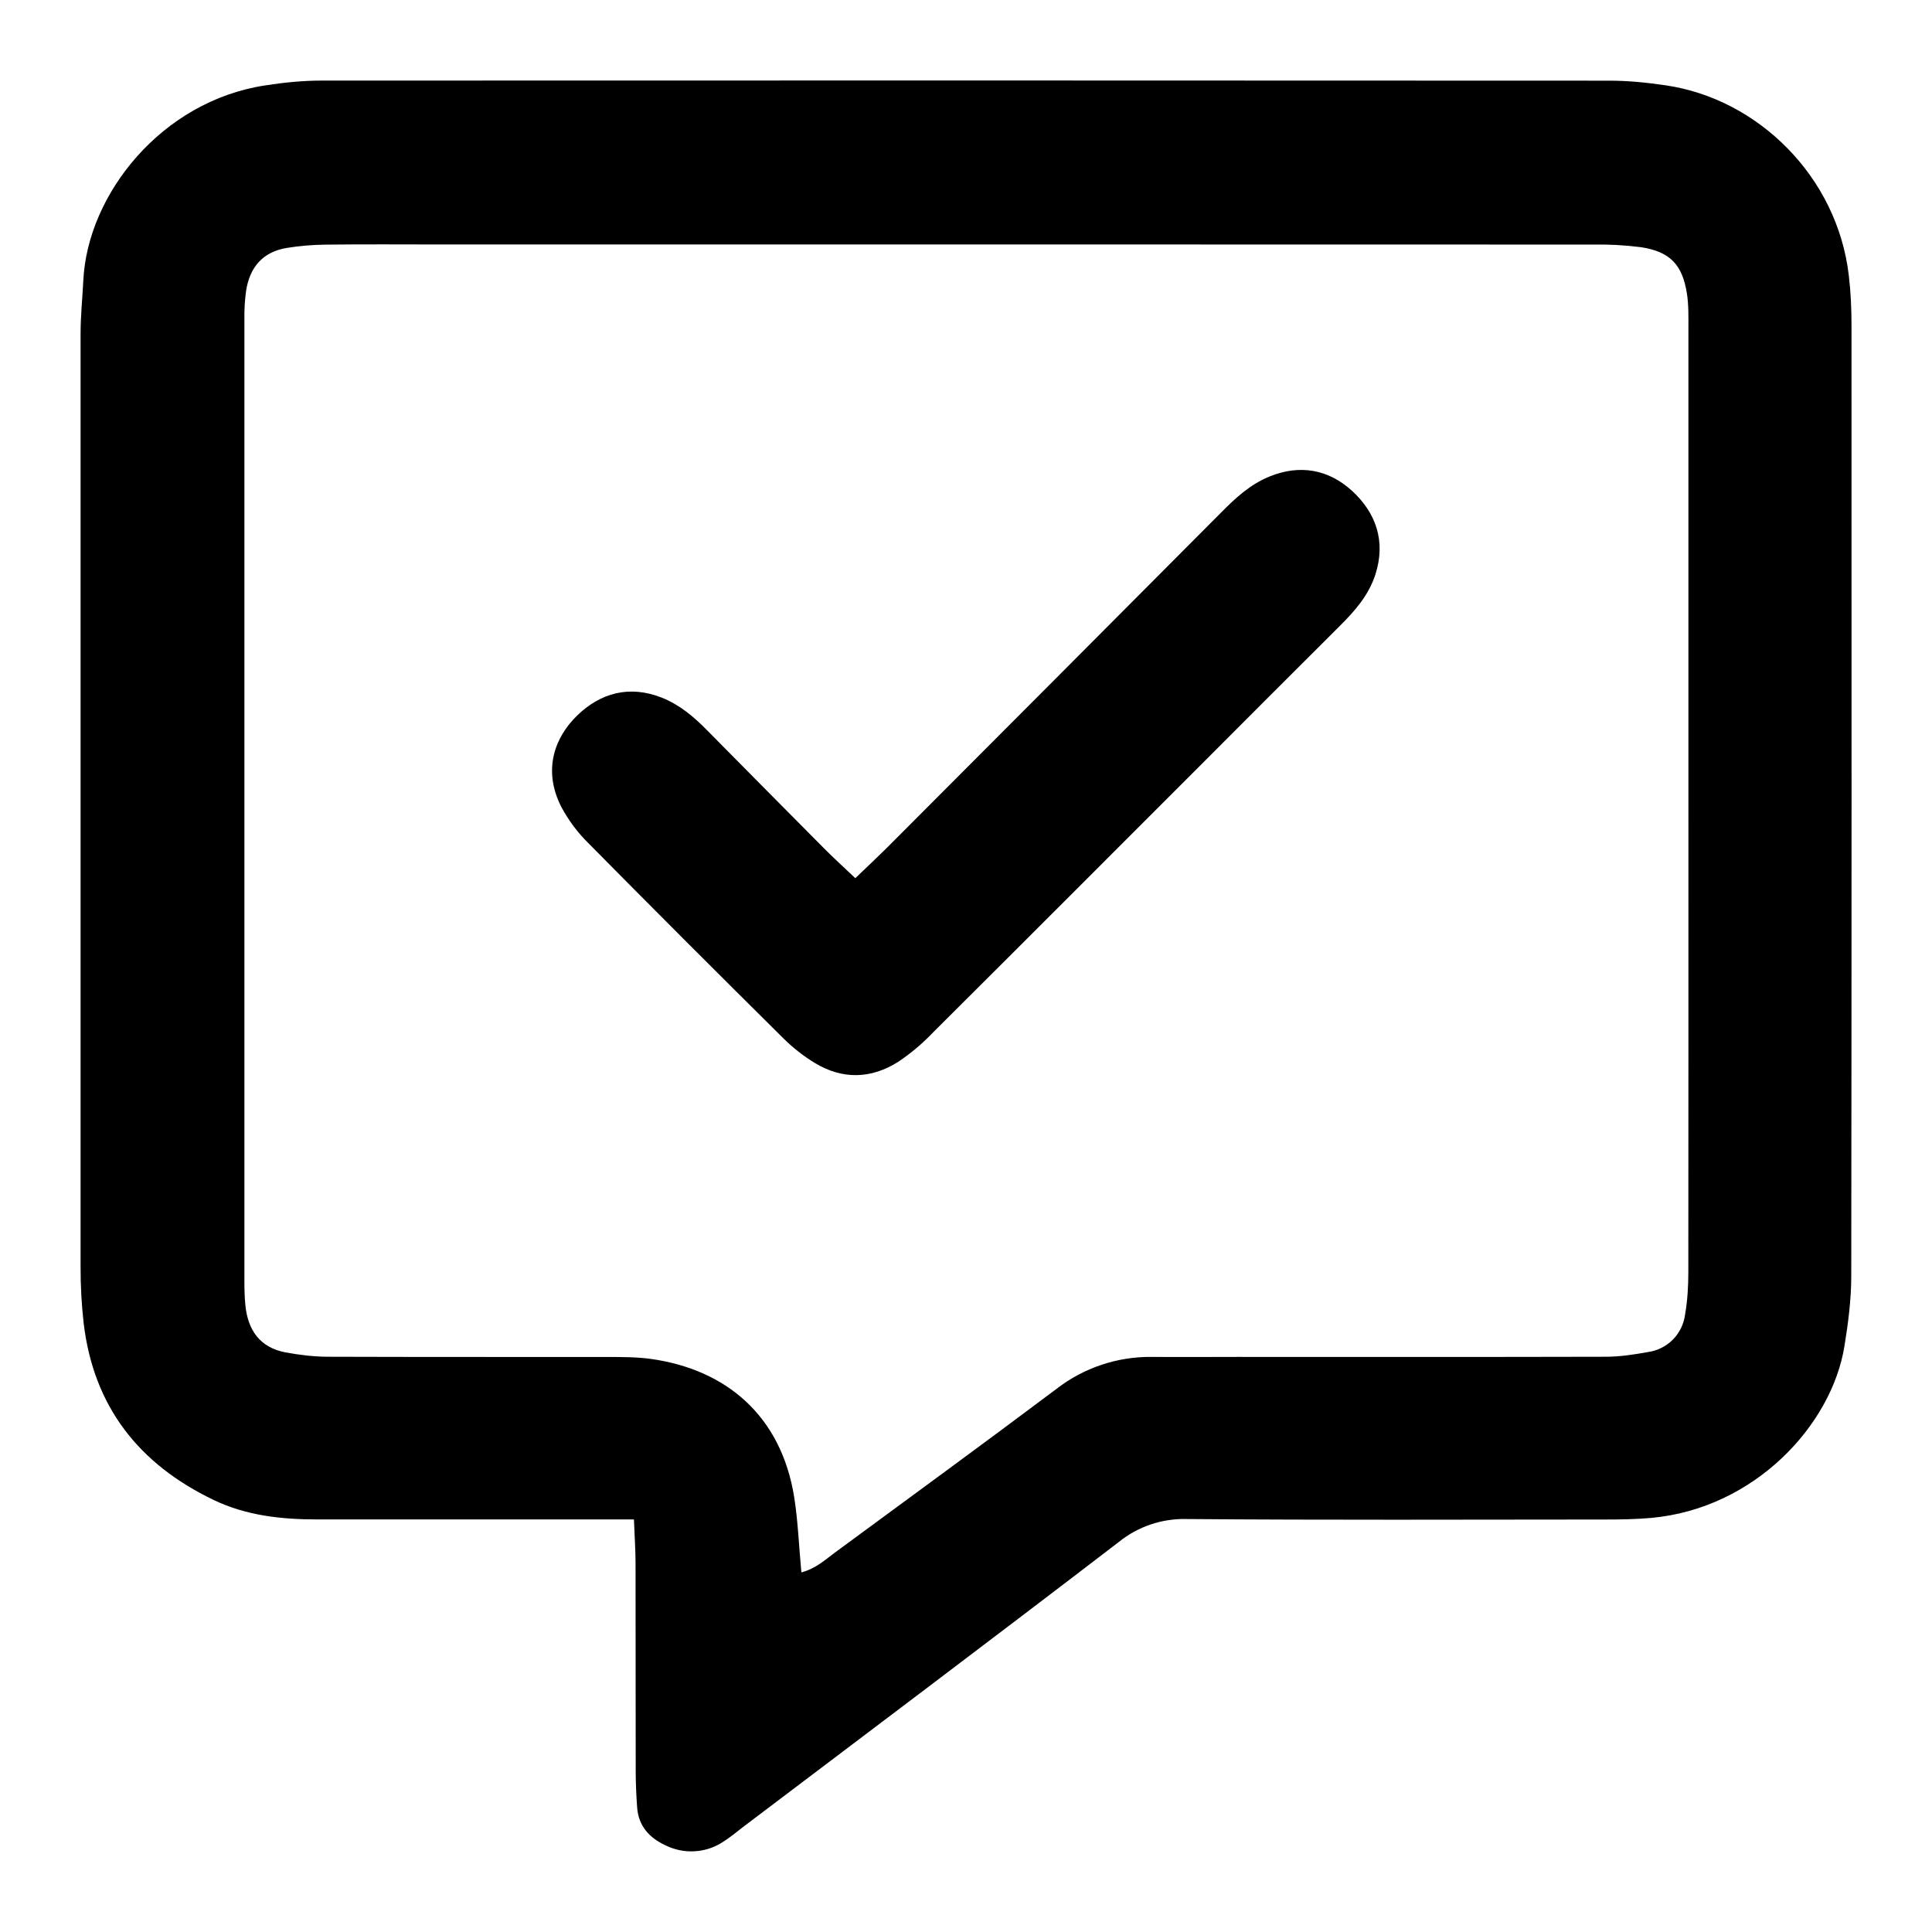<?xml version="1.0" encoding="UTF-8"?>
<svg xmlns="http://www.w3.org/2000/svg" width="24" height="24" viewBox="0 0 24 24" fill="none">
  <path d="M7.875 18.875H3.943C3.499 18.875 3.064 18.829 2.656 18.634C1.724 18.188 1.162 17.472 1.039 16.436C1.013 16.203 1 15.968 1.001 15.733V4.143C1.001 3.924 1.024 3.703 1.035 3.484C1.087 2.412 2.008 1.256 3.294 1.061C3.525 1.025 3.76 1.001 3.994 1.001C9.328 0.999 14.66 0.999 19.992 1.002C20.226 1.002 20.462 1.026 20.692 1.06C21.834 1.226 22.825 2.191 22.967 3.426C22.991 3.629 23 3.836 23 4.041C23.001 7.977 23.002 11.914 22.997 15.851C22.997 16.142 22.959 16.436 22.912 16.724C22.753 17.705 21.796 18.739 20.513 18.856C20.323 18.873 20.133 18.876 19.941 18.876C18.208 18.877 16.474 18.884 14.741 18.87C14.435 18.862 14.135 18.963 13.897 19.156C12.347 20.344 10.787 21.518 9.23 22.696C9.148 22.759 9.069 22.826 8.982 22.88C8.877 22.95 8.755 22.99 8.63 22.997C8.504 23.005 8.379 22.979 8.266 22.923C8.067 22.831 7.932 22.683 7.915 22.455C7.904 22.309 7.898 22.162 7.897 22.015C7.895 21.148 7.897 20.282 7.895 19.415C7.895 19.256 7.883 19.097 7.875 18.876V18.875ZM9.955 19.533C10.138 19.483 10.245 19.38 10.359 19.296C11.281 18.617 12.207 17.942 13.123 17.254C13.462 16.991 13.88 16.851 14.309 16.856C14.661 16.859 15.014 16.856 15.366 16.856C16.893 16.856 18.42 16.858 19.948 16.854C20.121 16.854 20.298 16.827 20.469 16.796C20.587 16.78 20.697 16.726 20.781 16.641C20.865 16.556 20.918 16.446 20.933 16.327C20.963 16.156 20.973 15.977 20.973 15.803C20.975 13.761 20.974 11.72 20.974 9.679V4.083C20.974 3.936 20.978 3.787 20.955 3.644C20.898 3.286 20.745 3.127 20.387 3.071C20.183 3.045 19.978 3.034 19.772 3.038C15.014 3.036 10.256 3.037 5.496 3.037C5.011 3.037 4.526 3.033 4.042 3.039C3.882 3.041 3.72 3.054 3.562 3.08C3.262 3.129 3.101 3.323 3.057 3.614C3.041 3.73 3.034 3.847 3.036 3.964V15.904C3.036 16.008 3.038 16.111 3.048 16.213C3.079 16.523 3.228 16.74 3.548 16.8C3.72 16.832 3.896 16.853 4.07 16.854C5.23 16.858 6.39 16.856 7.55 16.857C7.727 16.857 7.904 16.857 8.078 16.88C9.013 17.008 9.706 17.581 9.867 18.606C9.912 18.894 9.923 19.186 9.955 19.533Z" fill="black"></path>
  <path d="M10.625 10.909C10.778 10.762 10.895 10.653 11.009 10.54C12.398 9.149 13.786 7.756 15.173 6.363C15.35 6.184 15.531 6.017 15.769 5.92C16.149 5.764 16.505 5.833 16.794 6.096C17.092 6.368 17.218 6.723 17.086 7.135C17.002 7.397 16.829 7.591 16.64 7.779C16.038 8.379 15.436 8.982 14.835 9.584C13.755 10.664 12.677 11.744 11.595 12.821C11.464 12.959 11.318 13.083 11.16 13.189C10.823 13.403 10.467 13.414 10.121 13.204C9.984 13.12 9.856 13.021 9.741 12.908C8.928 12.103 8.118 11.293 7.313 10.478C7.177 10.345 7.063 10.192 6.973 10.024C6.734 9.555 6.9 9.152 7.167 8.891C7.457 8.608 7.819 8.507 8.222 8.667C8.446 8.756 8.622 8.907 8.788 9.076C9.272 9.566 9.757 10.056 10.244 10.546C10.357 10.66 10.475 10.766 10.624 10.908L10.625 10.909Z" fill="black"></path>
</svg>
